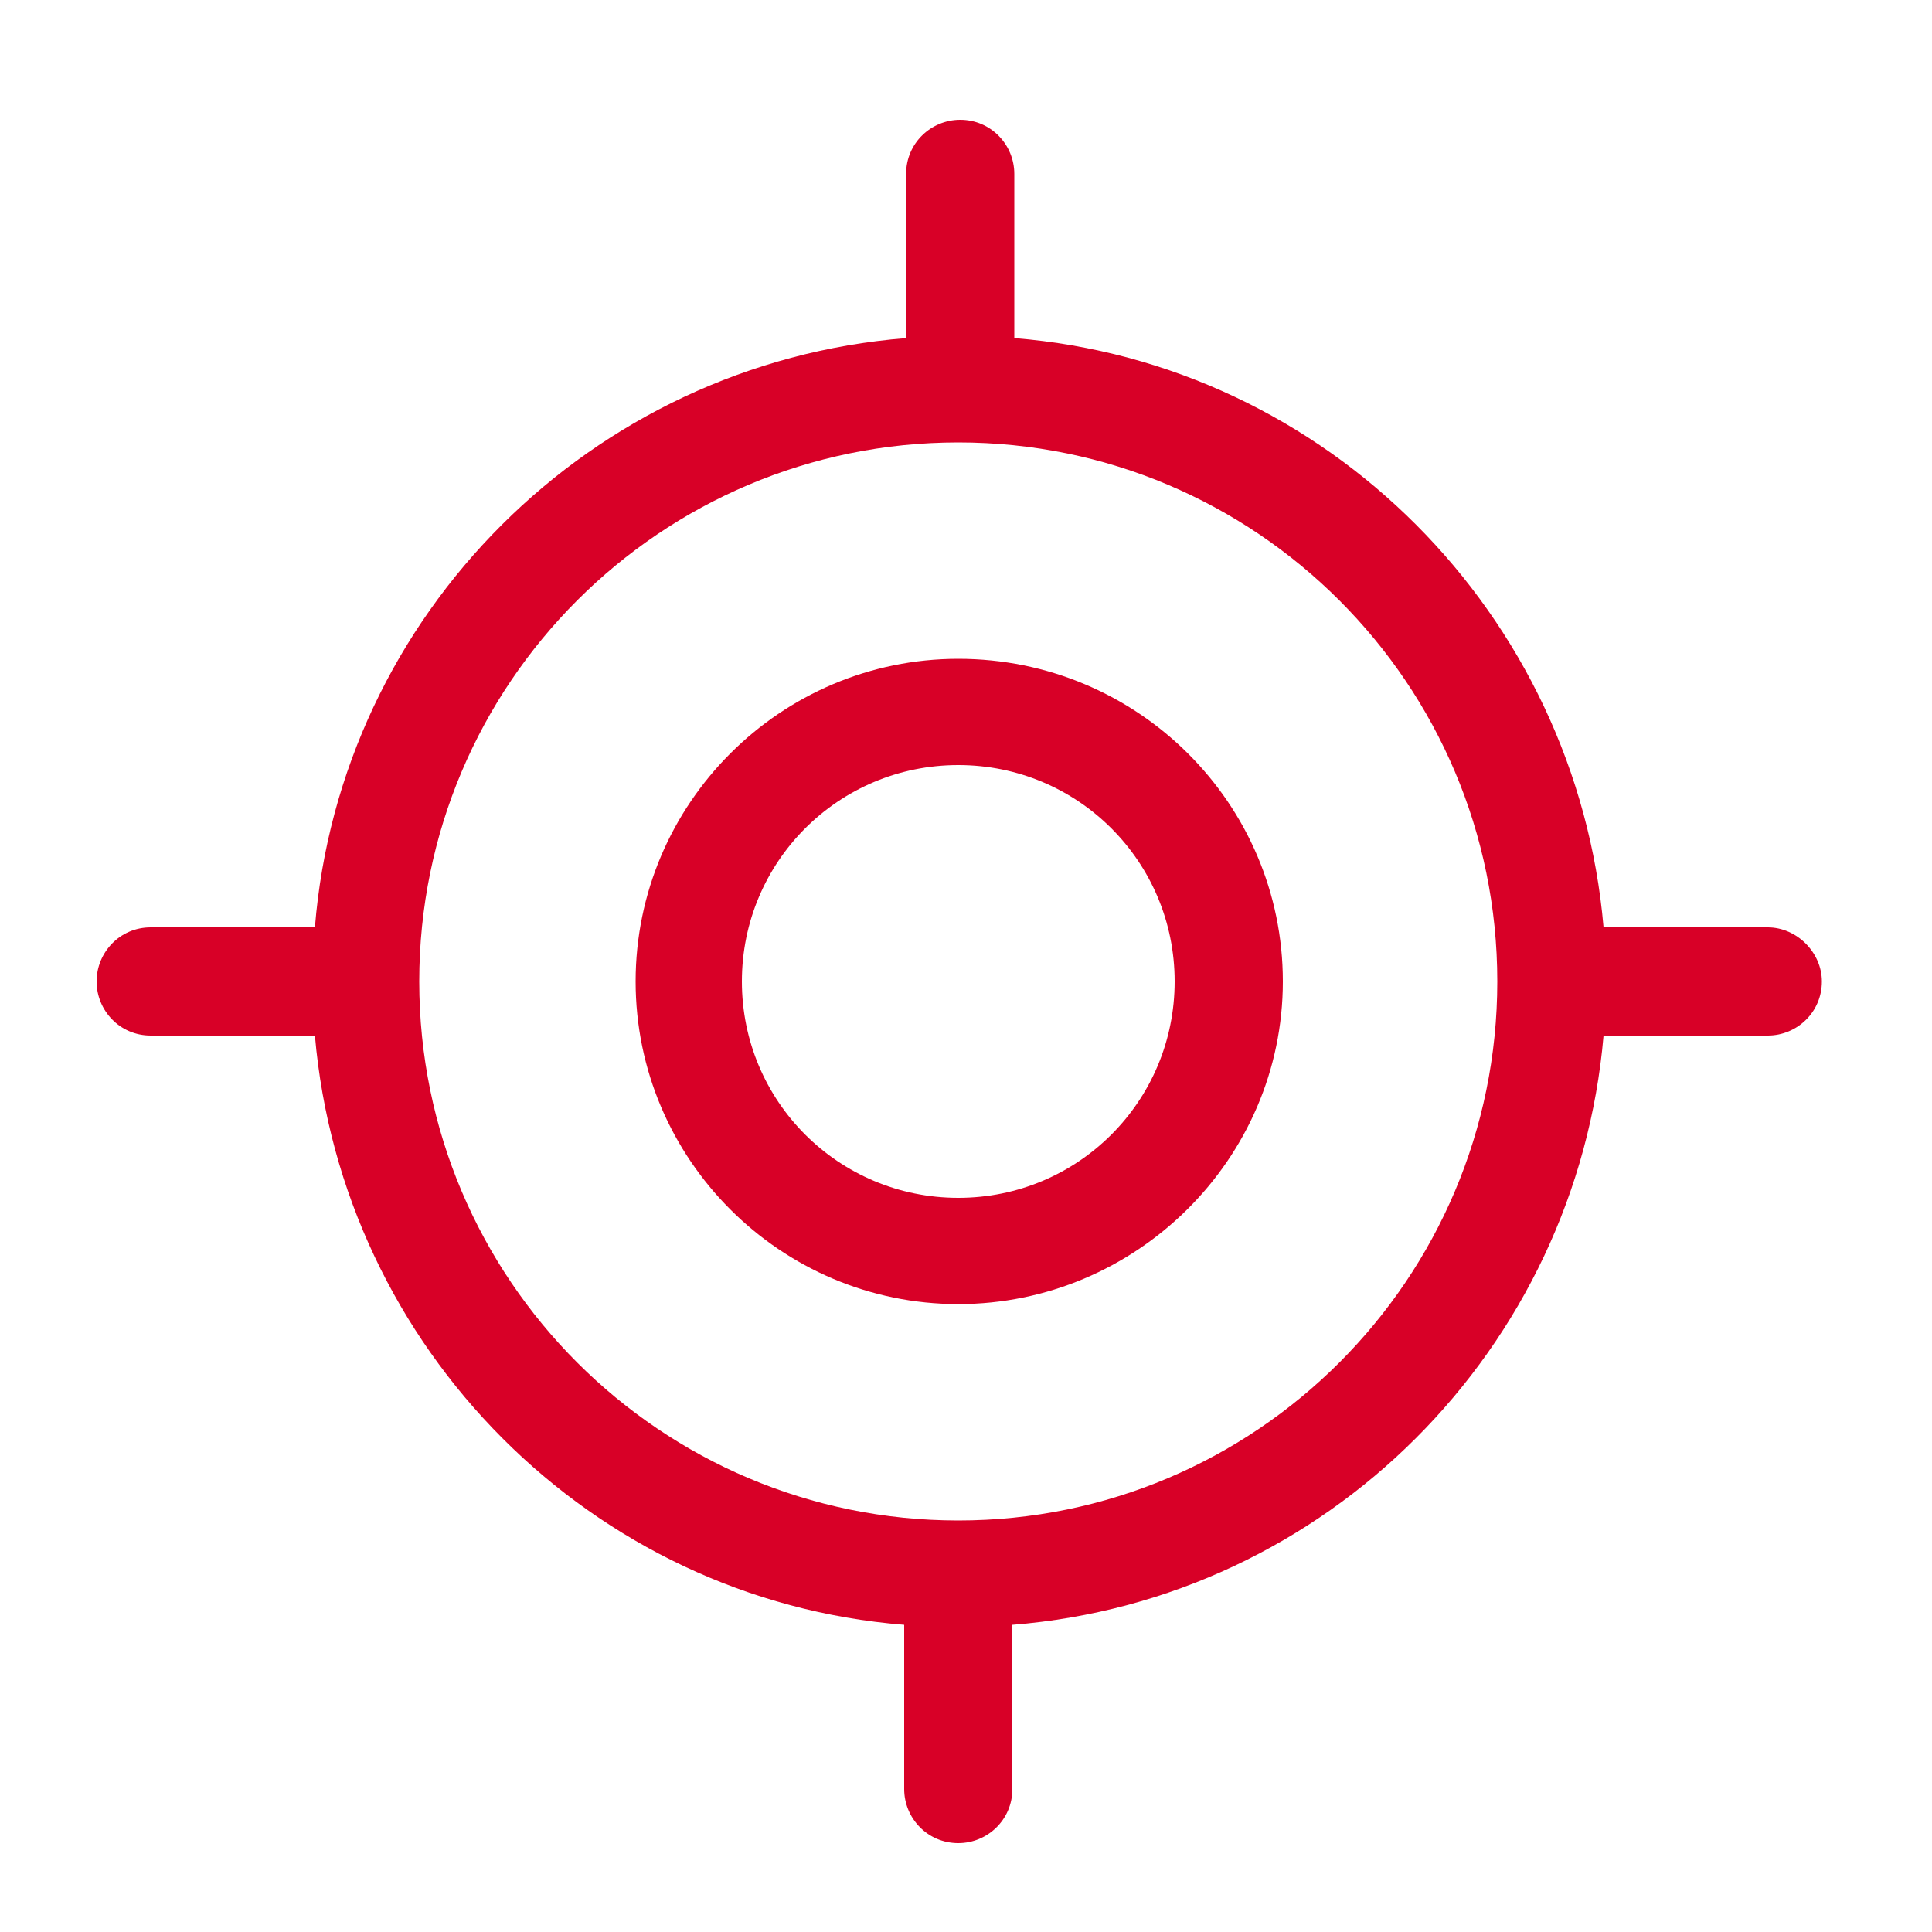 <?xml version="1.0" encoding="UTF-8"?> <!-- Generator: Adobe Illustrator 24.0.3, SVG Export Plug-In . SVG Version: 6.00 Build 0) --> <svg xmlns="http://www.w3.org/2000/svg" xmlns:xlink="http://www.w3.org/1999/xlink" id="Layer_1" x="0px" y="0px" viewBox="0 0 100 100" style="enable-background:new 0 0 100 100;" xml:space="preserve"> <style type="text/css"> .st0{fill:#D80027;} </style> <g> <g> <path class="st0" d="M49.6,34.1c-9.2,0-16.7,7.5-16.7,16.7s7.5,16.7,16.7,16.7S66.4,60,66.4,50.8S58.9,34.1,49.6,34.1z M49.6,62 c-6.2,0-11.2-5-11.2-11.2s5-11.2,11.2-11.2s11.2,5,11.2,11.2S55.8,62,49.6,62z"></path> </g> </g> <g> <g> <path class="st0" d="M91.5,48H83c-1.4-16.2-14.3-29.2-30.5-30.5V9c0-1.5-1.2-2.8-2.8-2.8c-1.5,0-2.8,1.2-2.8,2.8v8.5 C30.6,18.8,17.6,31.8,16.3,48H7.8C6.2,48,5,49.3,5,50.8c0,1.5,1.2,2.8,2.8,2.8h8.5c1.4,16.2,14.3,29.2,30.5,30.5v8.5 c0,1.5,1.2,2.8,2.8,2.8c1.5,0,2.8-1.2,2.8-2.8v-8.5C68.7,82.8,81.6,69.8,83,53.6h8.5c1.5,0,2.8-1.2,2.8-2.8 C94.3,49.3,93,48,91.5,48z M49.6,78.7c-15.4,0-27.9-12.5-27.9-27.9s12.5-27.9,27.9-27.9s27.9,12.5,27.9,27.9S65,78.7,49.6,78.7z"></path> </g> </g> </svg> 